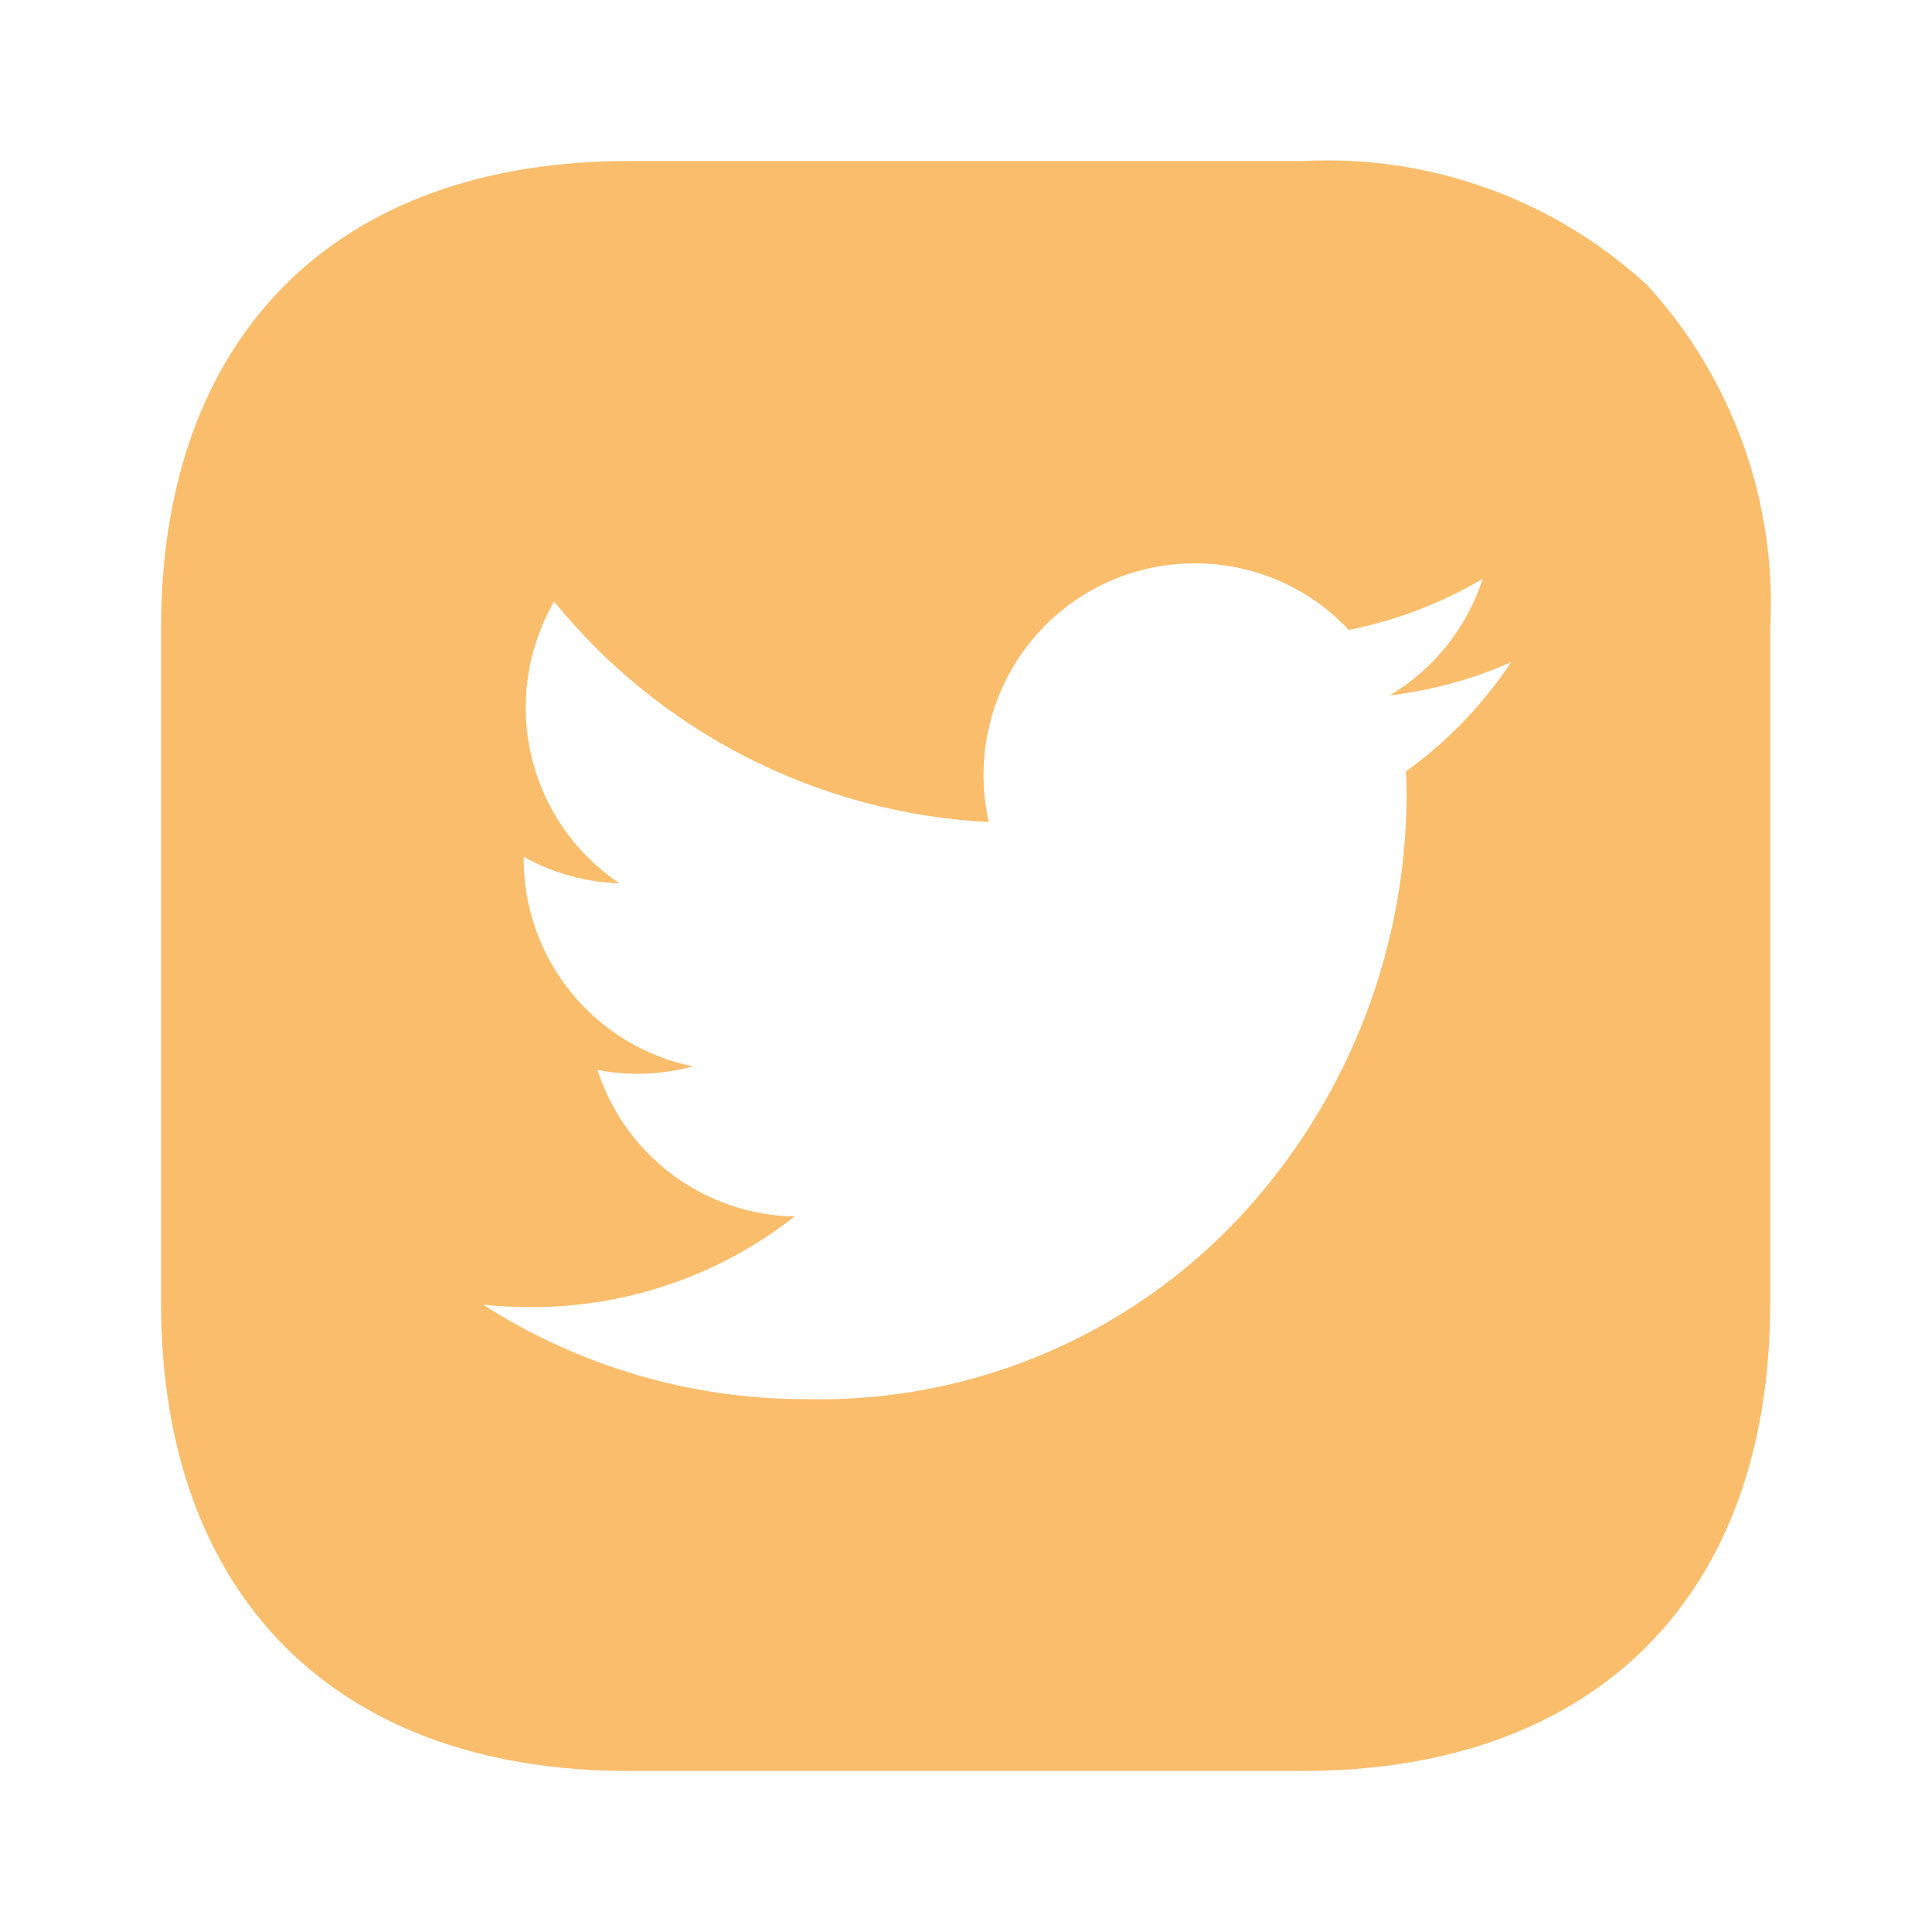<svg width="20" height="20" viewBox="0 0 20 20" fill="none" xmlns="http://www.w3.org/2000/svg">
<g clip-path="url(#clip0_241_71)">
<mask id="mask0_241_71" style="mask-type:luminance" maskUnits="userSpaceOnUse" x="0" y="0" width="20" height="20">
<path d="M20 0H0V20H20V0Z" fill="white"/>
</mask>
<g mask="url(#mask0_241_71)">
<mask id="mask1_241_71" style="mask-type:luminance" maskUnits="userSpaceOnUse" x="0" y="0" width="20" height="20">
<path d="M20 0H0V20H20V0Z" fill="white"/>
</mask>
<g mask="url(#mask1_241_71)">
<mask id="mask2_241_71" style="mask-type:luminance" maskUnits="userSpaceOnUse" x="0" y="0" width="20" height="20">
<path d="M20 0H0V20H20V0Z" fill="white"/>
</mask>
<g mask="url(#mask2_241_71)">
<path d="M13.482 18.333H6.508C3.477 18.333 1.667 16.52 1.667 13.483V6.508C1.667 3.477 3.477 1.667 6.508 1.667H13.492C14.141 1.633 14.79 1.73 15.401 1.951C16.012 2.171 16.573 2.512 17.051 2.951C17.489 3.43 17.827 3.991 18.046 4.601C18.265 5.212 18.36 5.86 18.325 6.508V13.492C18.325 16.523 16.515 18.333 13.482 18.333ZM5.001 13.506C5.995 14.144 7.152 14.484 8.334 14.484H8.35C9.22 14.504 10.083 14.333 10.88 13.983C11.676 13.634 12.386 13.114 12.96 12.46C13.979 11.3 14.547 9.812 14.561 8.268C14.561 8.176 14.561 8.079 14.554 7.986C14.983 7.677 15.352 7.294 15.644 6.854C15.246 7.031 14.823 7.147 14.389 7.198C14.845 6.925 15.186 6.496 15.35 5.991C14.921 6.245 14.451 6.424 13.962 6.521C13.758 6.302 13.511 6.128 13.237 6.01C12.963 5.892 12.667 5.831 12.368 5.832C11.811 5.831 11.274 6.044 10.868 6.427C10.591 6.689 10.386 7.019 10.276 7.384C10.165 7.75 10.151 8.138 10.236 8.51C9.368 8.466 8.519 8.239 7.744 7.846C6.968 7.453 6.285 6.902 5.736 6.227C5.458 6.709 5.373 7.277 5.499 7.819C5.624 8.36 5.95 8.834 6.412 9.144C6.064 9.133 5.725 9.039 5.421 8.87V8.897C5.422 9.401 5.597 9.889 5.916 10.279C6.234 10.669 6.678 10.937 7.171 11.039C6.984 11.09 6.791 11.116 6.598 11.116C6.459 11.116 6.321 11.102 6.185 11.076C6.325 11.51 6.596 11.889 6.962 12.162C7.328 12.434 7.77 12.585 8.226 12.593C7.453 13.199 6.5 13.529 5.518 13.531H5.513C5.341 13.532 5.171 13.524 5.001 13.506Z" fill="#FABD6B"/>
</g>
</g>
</g>
</g>
<defs>
<clipPath id="clip0_241_71">
<rect width="20" height="20" fill="white"/>
</clipPath>
</defs>
</svg>
